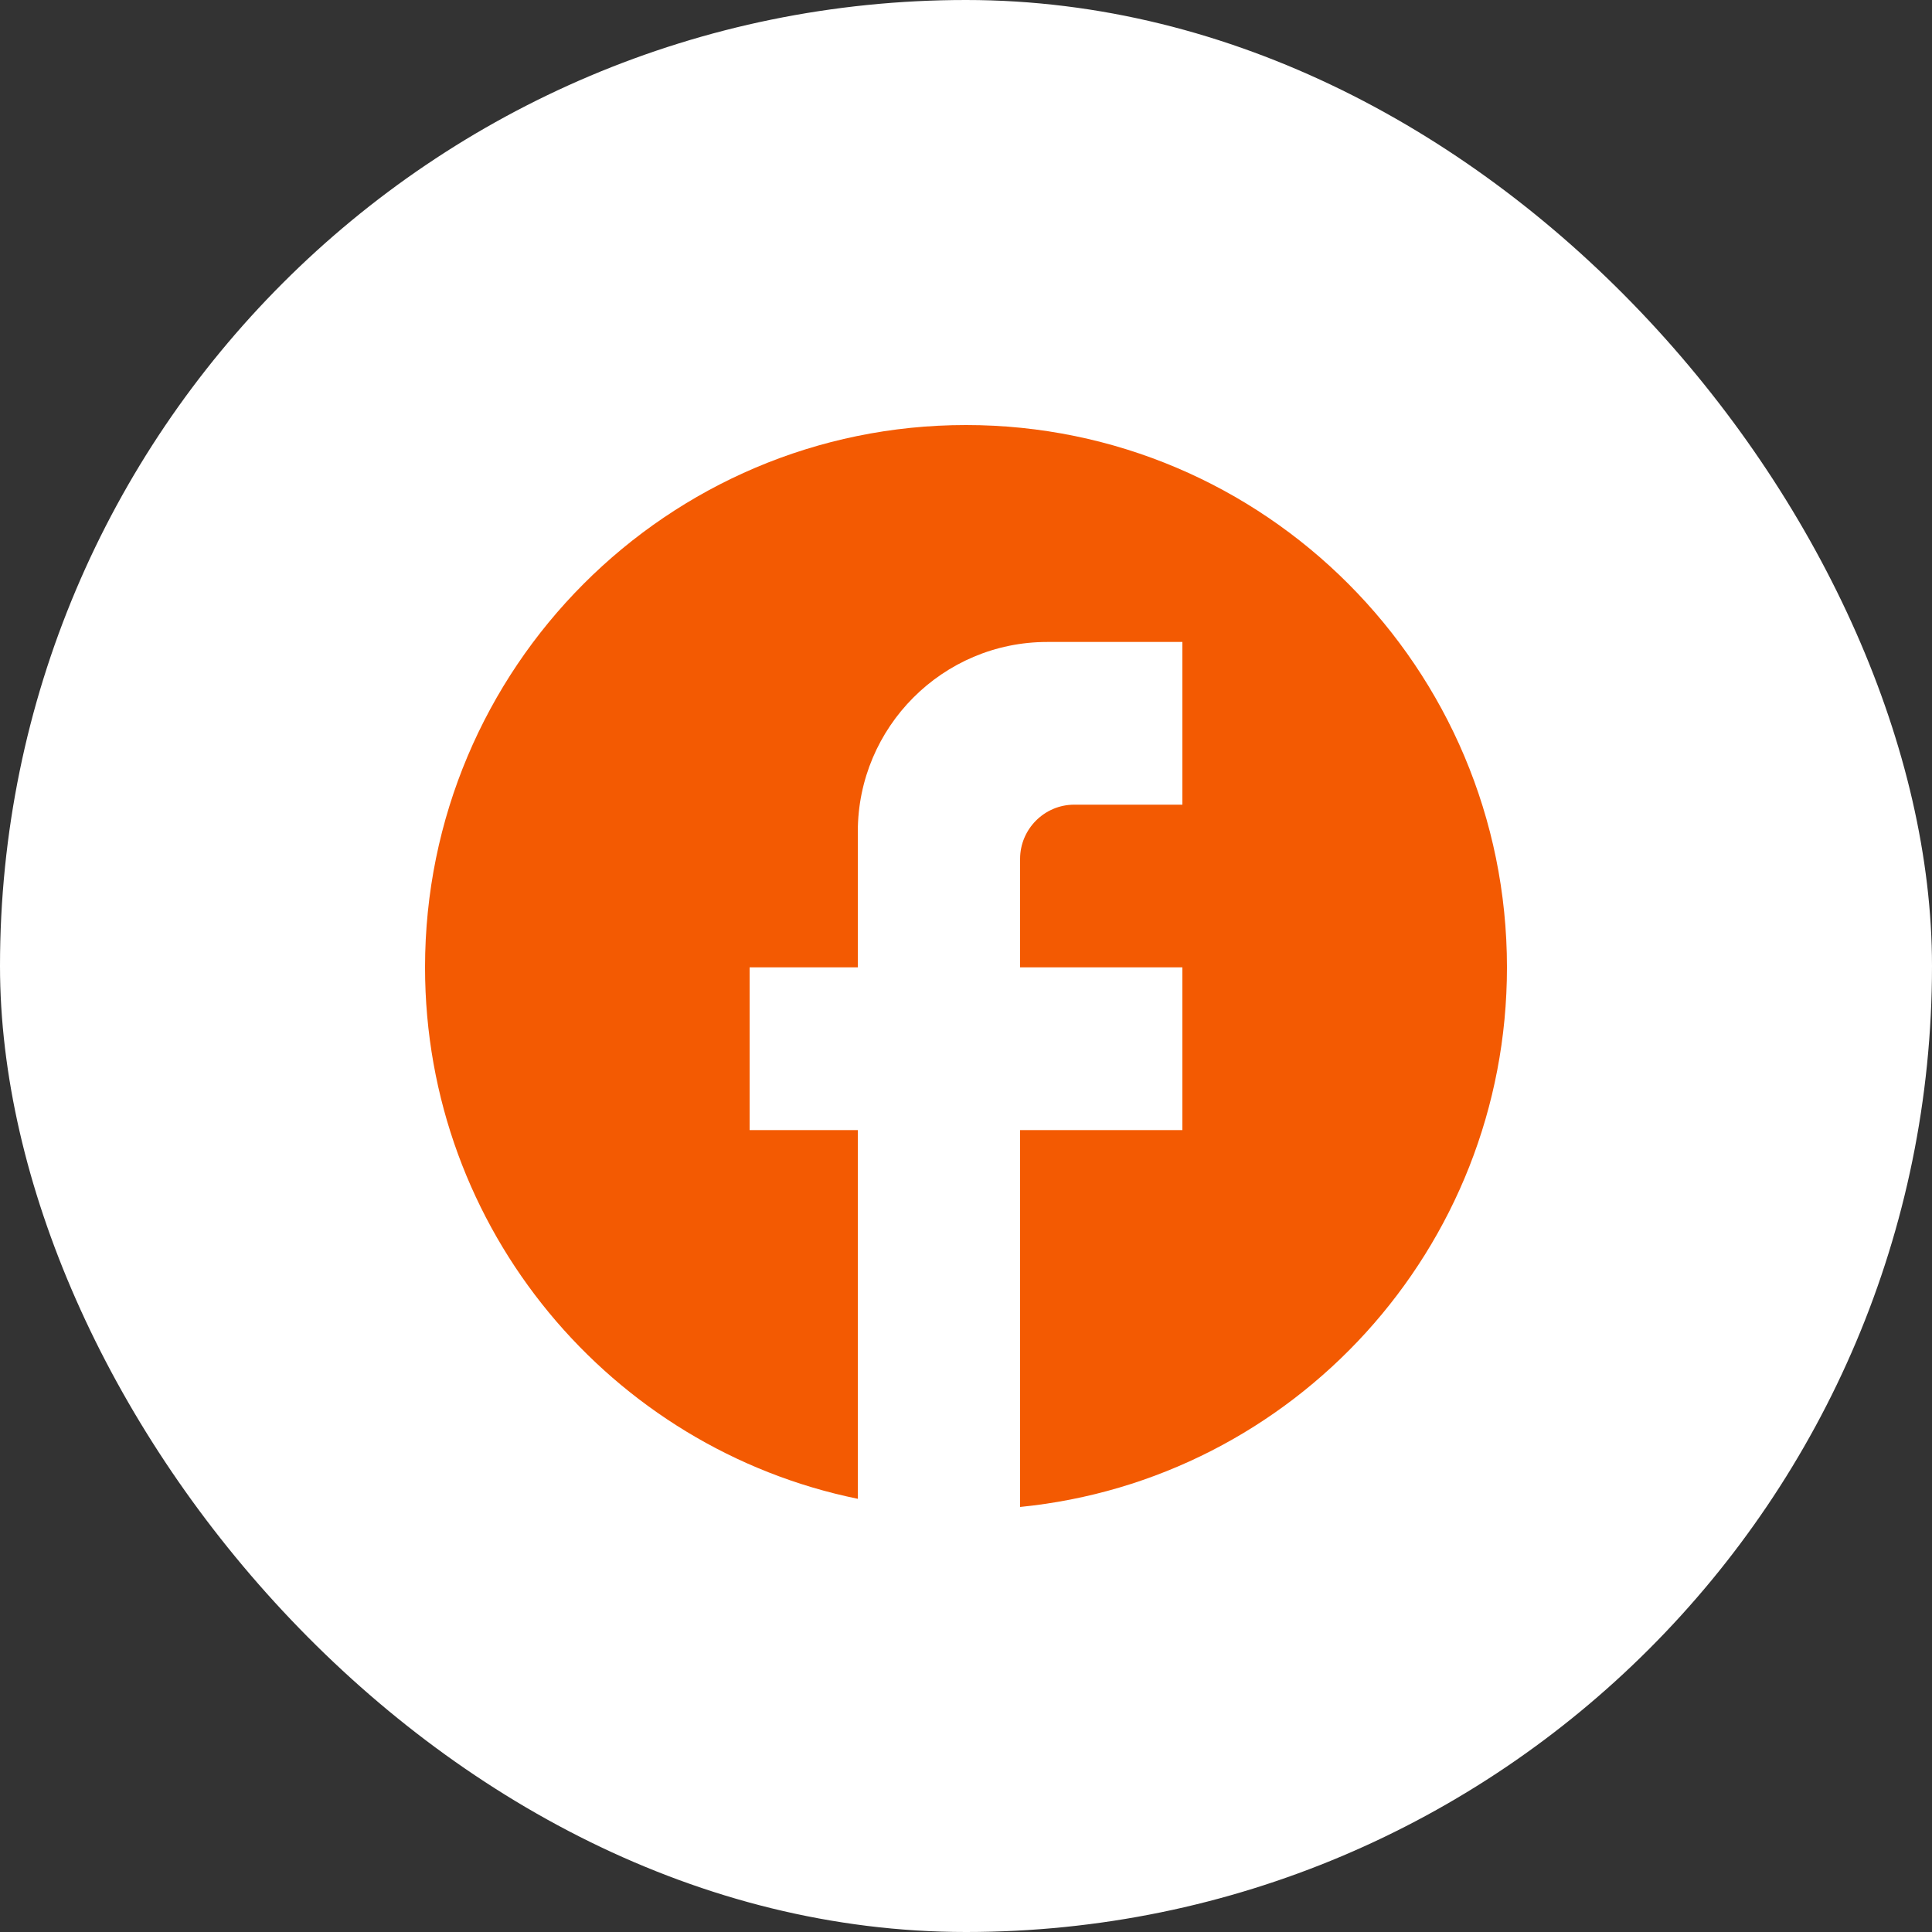 <?xml version="1.0" encoding="UTF-8"?> <svg xmlns="http://www.w3.org/2000/svg" width="50" height="50" viewBox="0 0 50 50" fill="none"><rect x="0" y="0" width="50" height="50" fill="#333333" stroke="none"/><rect width="50" height="50" rx="25" fill="white"></rect><g clip-path="url(#clip0_682_3377)"><path d="M39 25.035C39 17.288 32.728 11 25 11C17.272 11 11 17.288 11 25.035C11 31.828 15.816 37.484 22.2 38.789V29.246H19.4V25.035H22.2V21.526C22.2 18.817 24.398 16.614 27.1 16.614H30.6V20.825H27.8C27.03 20.825 26.4 21.456 26.4 22.228V25.035H30.6V29.246H26.4V39C33.47 38.298 39 32.319 39 25.035Z" fill="#F35A02"></path></g><defs><clipPath id="clip0_682_3377"><rect width="28" height="28" fill="white" transform="translate(11 11)"></rect></clipPath></defs></svg> 